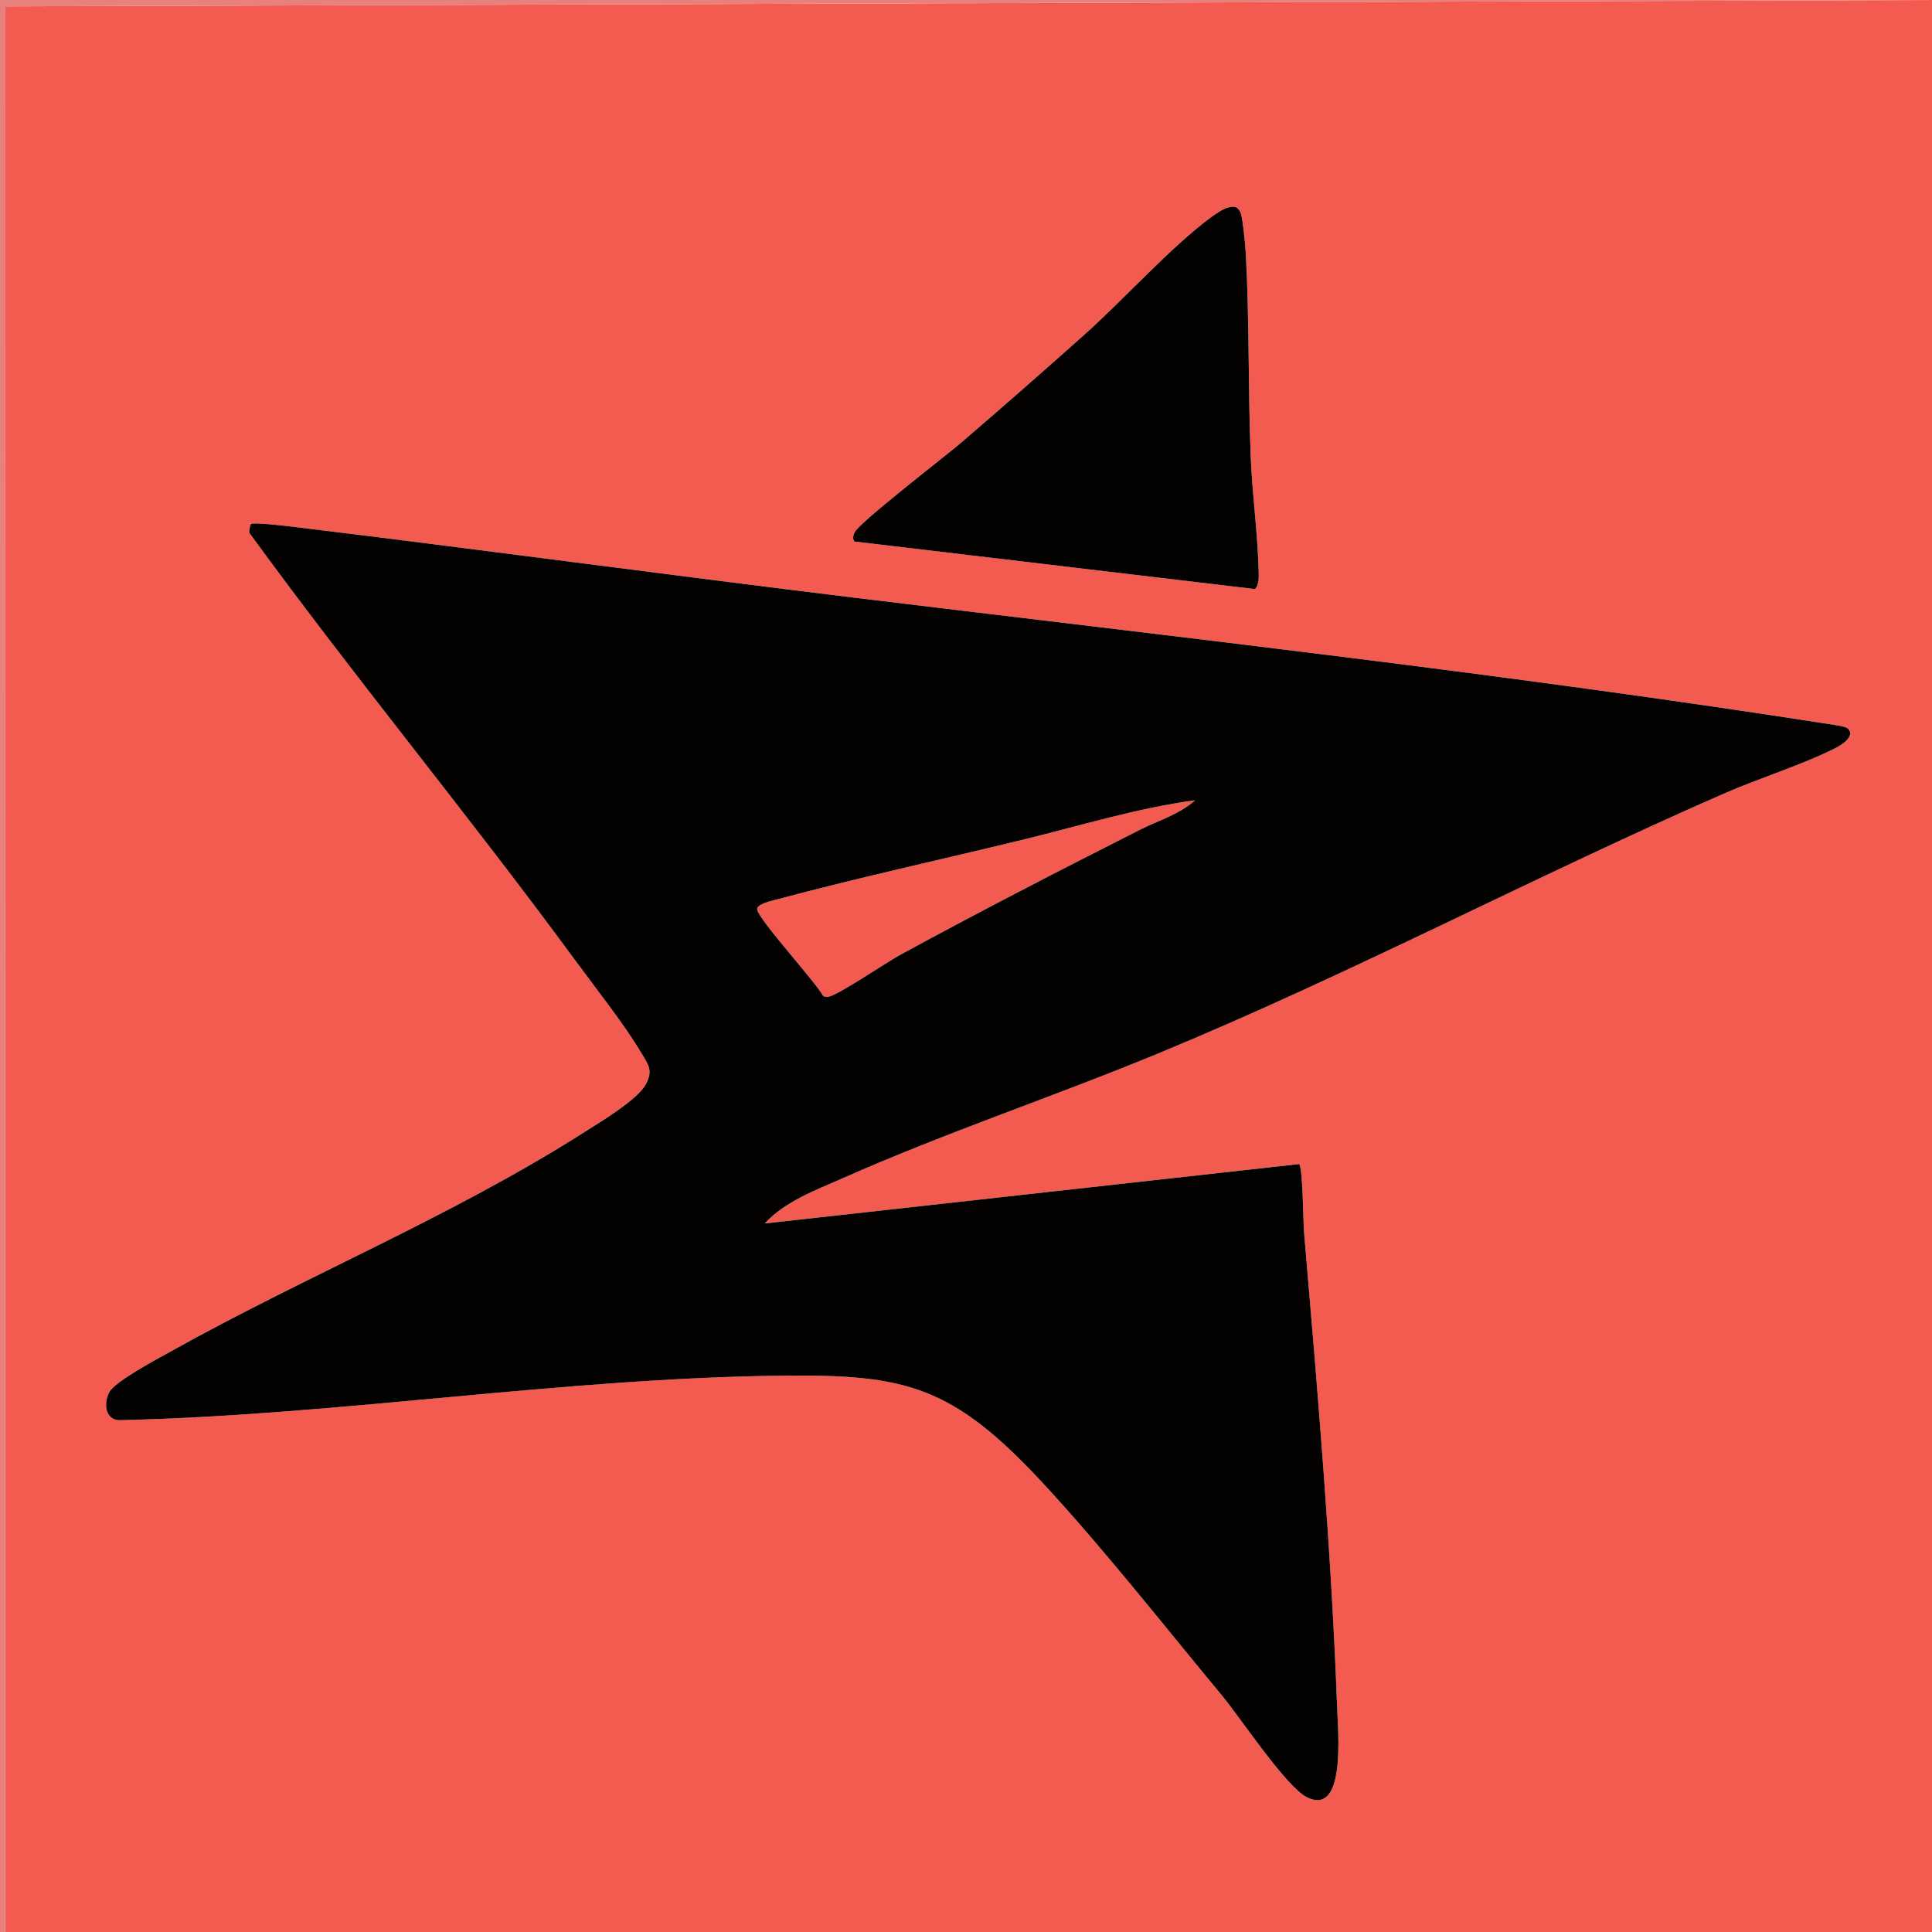 <?xml version="1.0" encoding="UTF-8"?><svg id="Layer_1" xmlns="http://www.w3.org/2000/svg" viewBox="0 0 1800 1800"><defs><style>.cls-1{fill:#040101;}.cls-2{fill:#f35b51;}.cls-3{fill:#e8807d;}</style></defs><path class="cls-2" d="M1797.64,0h2.36v1800H4.72L5.05,5.91,1797.64,0ZM1143.54,193.51c-3.87.93-12.03,6.52-15.74,9.27-37.71,28.03-81.14,76.66-118.35,109.79-37.92,33.76-76.16,67.46-114.61,100.39-14.04,12.02-95.17,74.42-98.69,83.24-1.2,3-2.07,5.36-.08,8.32l373.1,44.28c4.29-3.97,3.6-12.32,3.44-18.25-.93-34.62-5.9-69.94-7.31-104.57-2.56-63.1-1.16-127.37-4.64-190.29-.39-7.05-2.84-33.94-5.08-38.15-3.21-6.04-6.36-5.4-12.03-4.04ZM1721.55,678.74c-2.03-1.84-9.29-2.87-12.4-3.36-303.08-47.36-608.87-81.52-912.98-118.53-174.7-21.26-349.12-44.98-523.72-66.16-6.03-.73-36.07-4.3-38.62-2.5-.73.51-1.9,6.42-1.52,8.27,98.9,135.79,205.18,264.08,304.42,399.36,19.32,26.33,44.57,57.92,61.09,85.73,6.31,10.63,10.82,15.72,3.81,28.79-7.65,14.28-42.69,35.2-56.63,44.07-124.09,79.01-258.98,133.74-386.18,204.82-11.38,6.36-52.1,27.86-57.11,38-5.88,11.88-2.86,26.22,10.29,25.91,205.84-4.8,412.26-39.29,618.04-41.48,113.95-1.21,157.47,9.64,240.79,99.28,56.4,60.67,113.58,133.6,167.47,198.5,17.51,21.09,59.8,85.18,79.18,94.91,36.7,18.41,29.13-60.47,28.22-85.33-5.2-142.87-18.56-298.27-30.74-440.96-.81-9.51-1.12-60.71-4.6-63.54l-497.9,55.34c19.23-20.8,48.02-31.19,72.53-42.07,96.02-42.6,197.19-76.25,294.34-116.42,178.67-73.88,349.5-164.38,526.63-241.94,33.21-14.54,73.15-26.78,104.86-42.87,5-2.54,18.21-11.03,10.73-17.83Z"/><polygon class="cls-3" points="1797.64 0 5.05 5.91 4.72 1800 0 1800 0 0 1797.64 0"/><path class="cls-2" d="M1062.43,772.89c-73.46,37.19-150.45,76.76-224.19,116.98-12.84,7.01-57.17,37.2-66.22,38.7-1.91.32-3.57.55-5.23-.9-7.93-13.97-59.38-70.08-61.31-80.16-.95-4.92,12.16-7.87,15.81-8.85,76.73-20.64,155.02-37.62,232.39-56.49,53.1-12.95,105.88-29.35,159.77-36.56-15.01,13.39-34.09,18.71-51.02,27.28Z"/><path class="cls-1" d="M1721.55,678.74c7.48,6.79-5.72,15.29-10.73,17.83-31.71,16.09-71.65,28.33-104.86,42.87-177.13,77.55-347.96,168.06-526.63,241.94-97.15,40.17-198.32,73.82-294.34,116.42-24.51,10.87-53.3,21.26-72.53,42.07l497.9-55.34c3.48,2.84,3.78,54.03,4.6,63.54,12.18,142.69,25.54,298.09,30.74,440.96.9,24.86,8.47,103.74-28.22,85.33-19.38-9.72-61.67-73.81-79.18-94.91-53.89-64.91-111.07-137.83-167.47-198.5-83.32-89.64-126.84-100.49-240.79-99.28-205.78,2.19-412.2,36.68-618.04,41.48-13.15.31-16.17-14.03-10.29-25.91,5.02-10.14,45.73-31.64,57.11-38,127.2-71.07,262.09-125.81,386.18-204.82,13.94-8.87,48.97-29.8,56.63-44.07,7.01-13.07,2.5-18.16-3.81-28.79-16.52-27.81-41.77-59.4-61.09-85.73-99.24-135.28-205.52-263.57-304.42-399.36-.38-1.85.79-7.76,1.52-8.27,2.56-1.8,32.59,1.77,38.62,2.5,174.6,21.18,349.02,44.9,523.72,66.16,304.11,37.01,609.9,71.17,912.98,118.53,3.1.48,10.37,1.51,12.4,3.36ZM1062.43,772.89c16.93-8.57,36.01-13.89,51.02-27.28-53.89,7.21-106.68,23.61-159.77,36.56-77.37,18.87-155.65,35.85-232.39,56.49-3.65.98-16.76,3.94-15.81,8.85,1.94,10.08,53.38,66.18,61.31,80.16,1.66,1.45,3.32,1.21,5.23.9,9.05-1.5,53.38-31.69,66.22-38.7,73.73-40.23,150.72-79.79,224.19-116.98Z"/><path class="cls-1" d="M1143.54,193.51c5.67-1.36,8.83-2,12.03,4.04,2.24,4.22,4.69,31.1,5.08,38.15,3.48,62.92,2.08,127.18,4.64,190.29,1.41,34.62,6.38,69.95,7.31,104.57.16,5.92.85,14.28-3.44,18.25l-373.1-44.28c-1.99-2.96-1.11-5.32.08-8.32,3.52-8.82,84.65-71.21,98.69-83.24,38.45-32.93,76.69-66.62,114.61-100.39,37.21-33.13,80.65-81.77,118.35-109.79,3.7-2.75,11.86-8.34,15.74-9.27Z"/></svg>